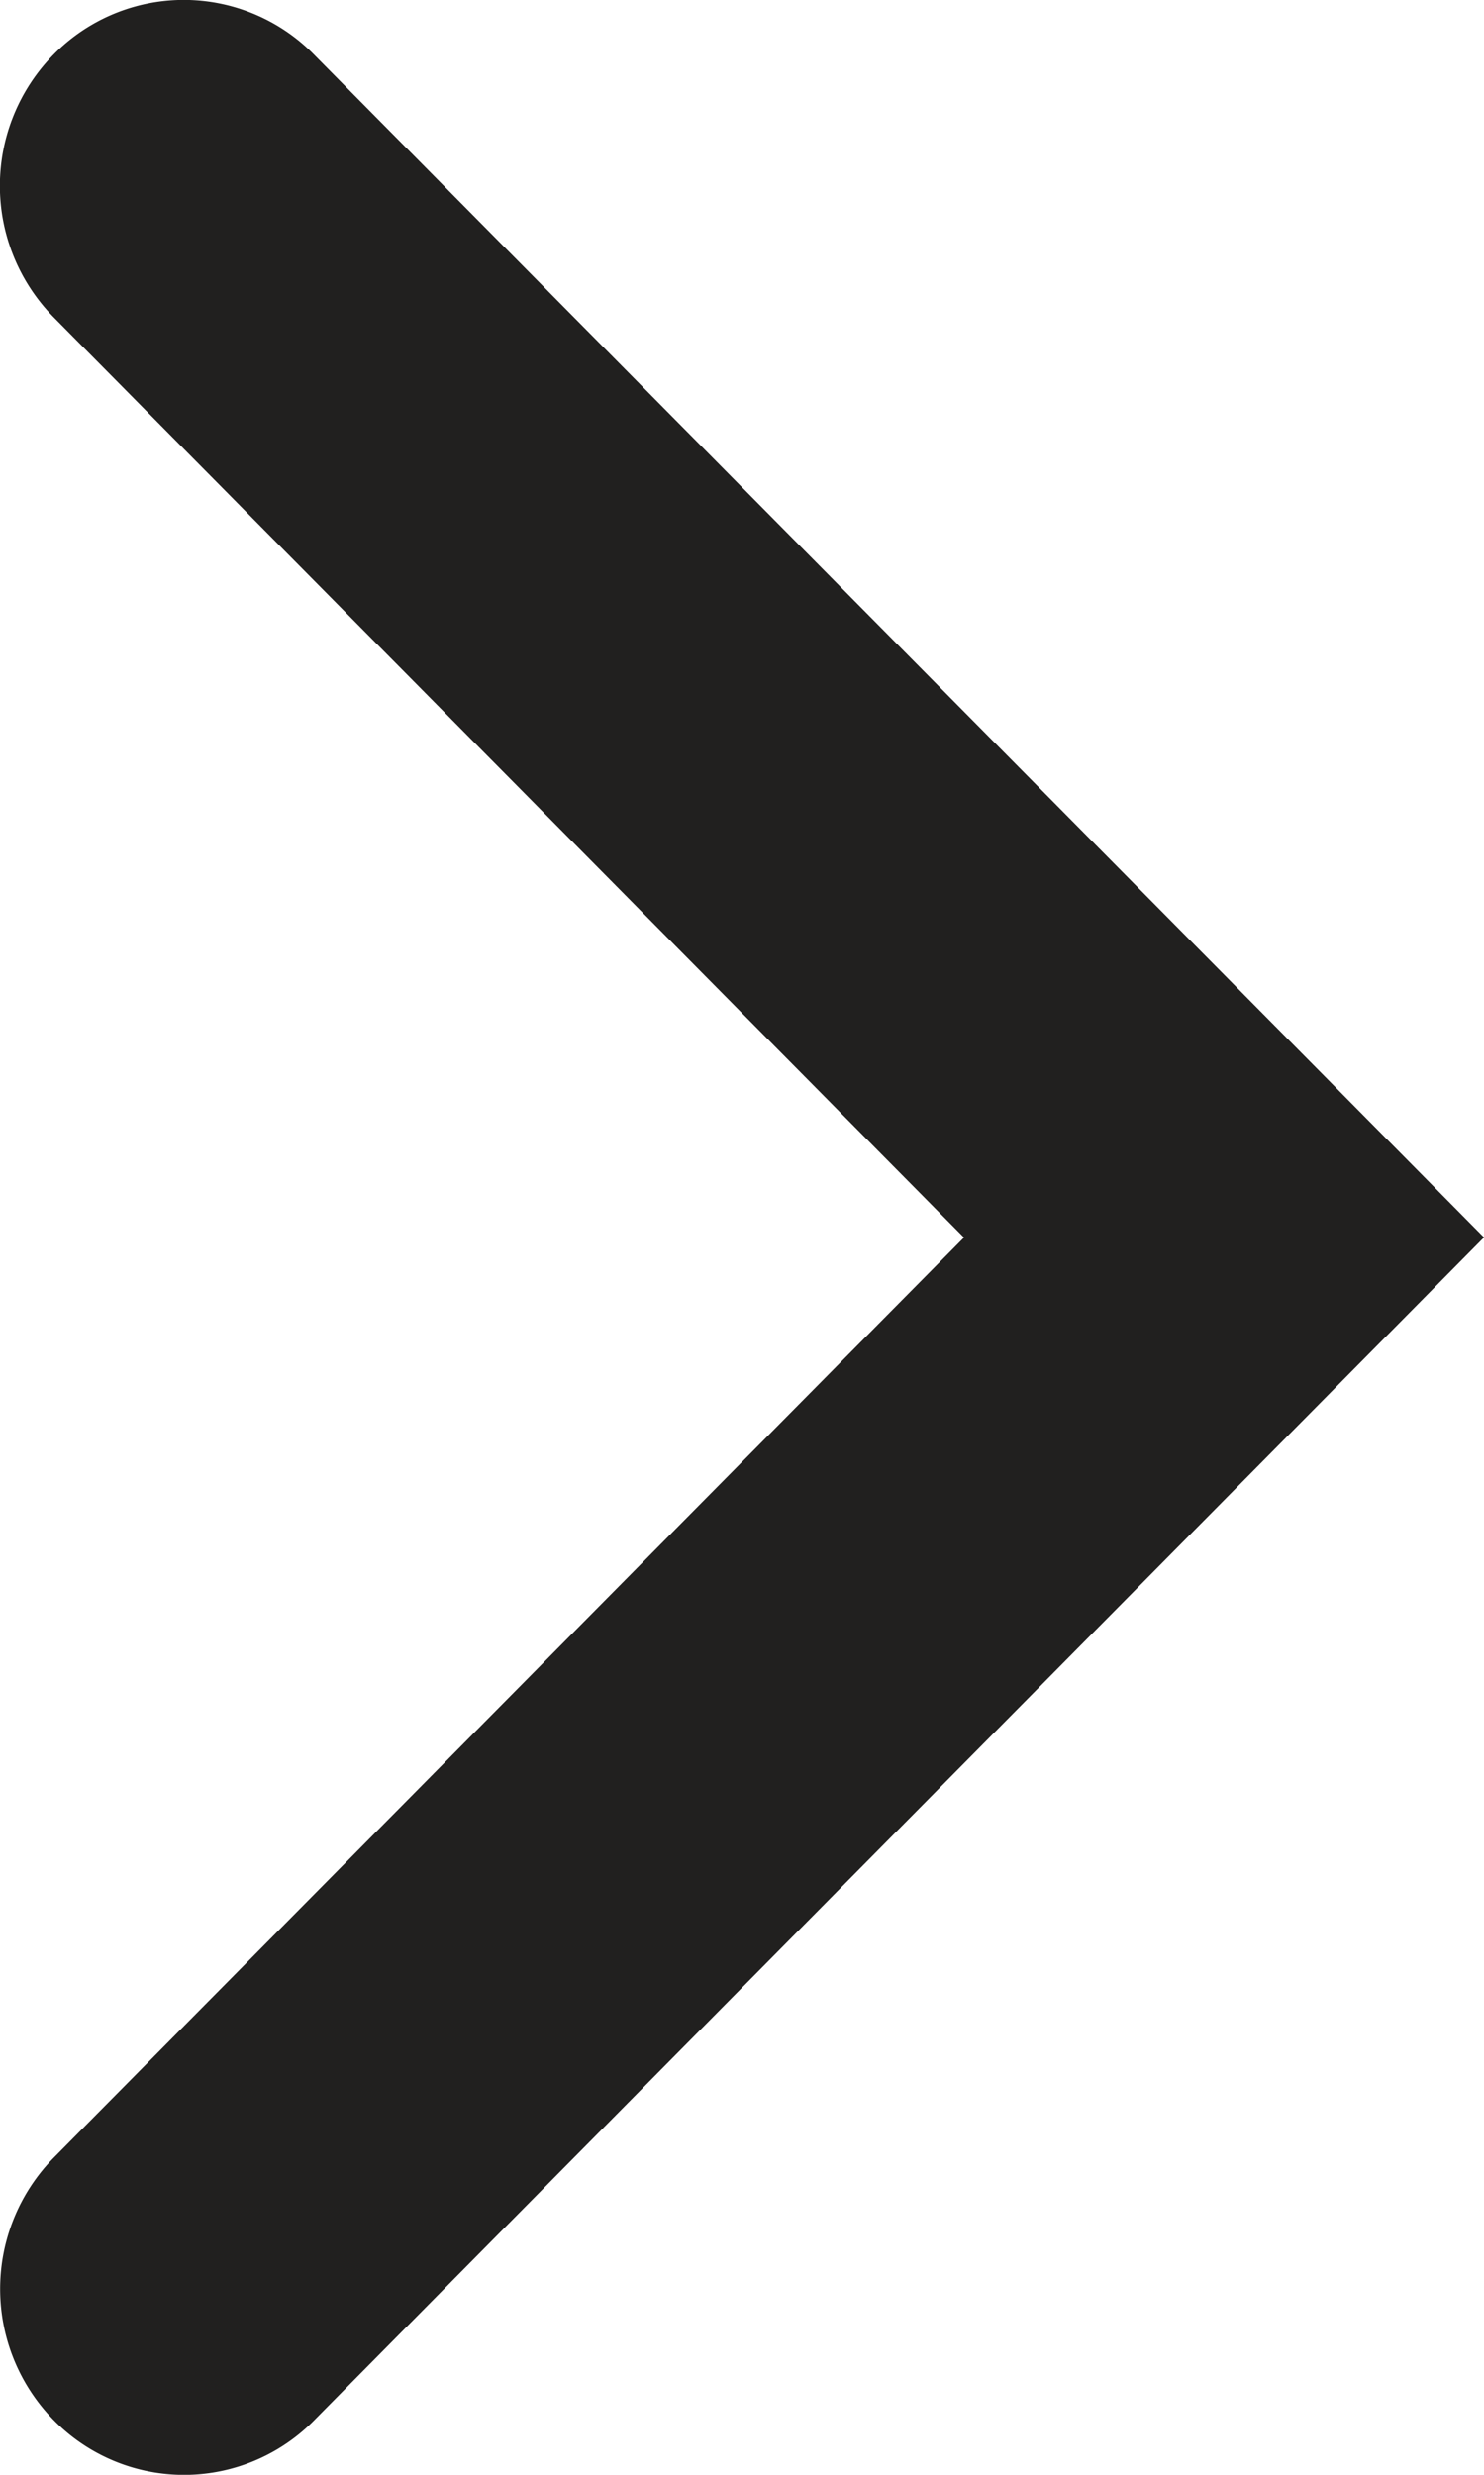 <svg width="6" height="10" viewBox="0 0 6 10" fill="none" xmlns="http://www.w3.org/2000/svg"><path d="M3.897 5L.217 1.282a.757.757 0 010-1.062.738.738 0 011.052 0L6 5 1.27 9.78a.738.738 0 01-1.052 0 .757.757 0 010-1.062L3.898 5z" fill="#21201F"/></svg>